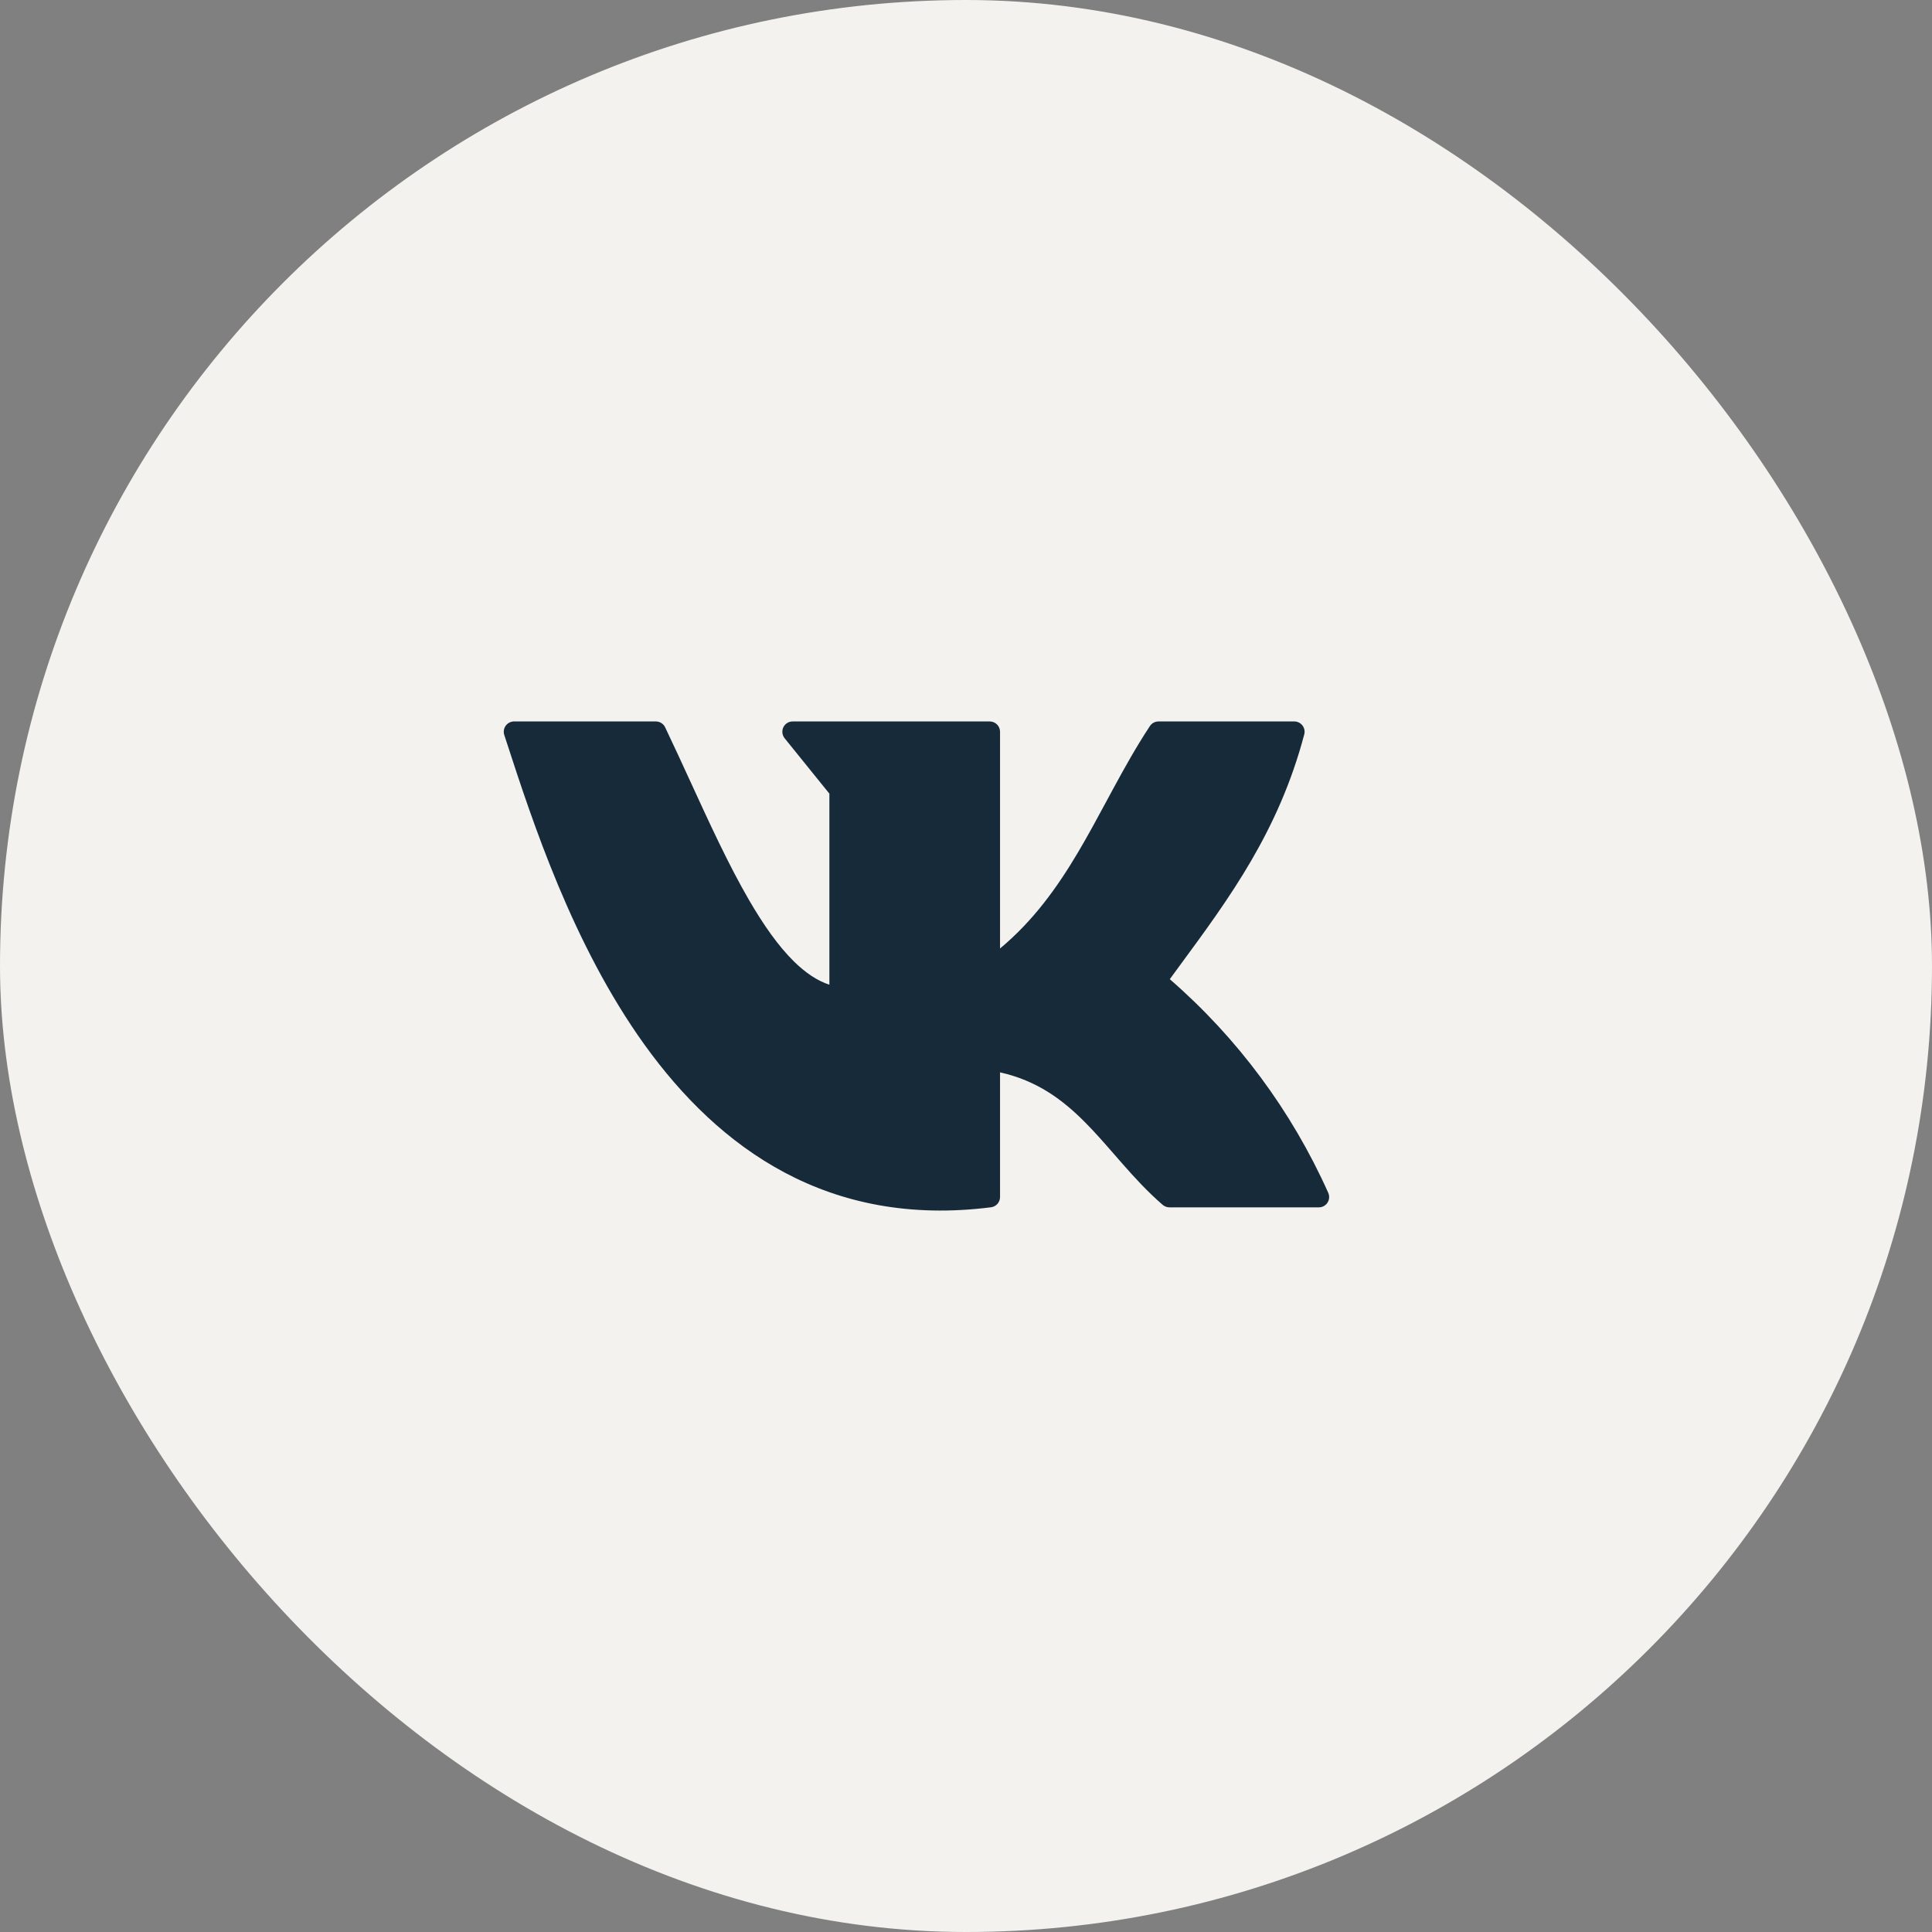 <?xml version="1.0" encoding="UTF-8"?> <svg xmlns="http://www.w3.org/2000/svg" width="79" height="79" viewBox="0 0 79 79" fill="none"><rect x="0" y="0" width="79" height="79" fill="#808080" stroke="none"/> <rect width="79" height="79" rx="39.5" fill="#F3F2EE"></rect> <path d="M20.68 29.674C20.759 29.565 20.886 29.5 21.021 29.5H26.818C26.98 29.5 27.128 29.593 27.198 29.74C27.544 30.464 27.883 31.202 28.22 31.936C29.011 33.661 29.792 35.363 30.628 36.803C31.222 37.825 31.827 38.687 32.461 39.311C32.942 39.784 33.423 40.105 33.914 40.266V32.453L32.084 30.188C31.982 30.061 31.961 29.887 32.031 29.74C32.101 29.593 32.249 29.5 32.412 29.5H40.47C40.703 29.5 40.892 29.689 40.892 29.922V38.784C42.252 37.65 43.225 36.296 44.083 34.848C44.484 34.171 44.857 33.48 45.234 32.78L45.234 32.78C45.325 32.612 45.415 32.443 45.507 32.274C45.977 31.405 46.465 30.531 47.019 29.69C47.097 29.571 47.23 29.5 47.372 29.5H52.923C53.054 29.5 53.178 29.561 53.258 29.665C53.337 29.768 53.365 29.903 53.331 30.03C52.29 33.975 50.269 36.724 48.294 39.41L48.294 39.41C48.14 39.62 47.986 39.829 47.833 40.039C50.601 42.443 52.813 45.424 54.312 48.774C54.371 48.905 54.359 49.056 54.282 49.177C54.204 49.297 54.071 49.369 53.928 49.369H47.819C47.718 49.369 47.62 49.333 47.543 49.267C46.921 48.73 46.381 48.138 45.872 47.558C45.77 47.441 45.669 47.326 45.569 47.211L45.569 47.211L45.569 47.211C45.166 46.748 44.776 46.301 44.358 45.881C43.428 44.947 42.389 44.184 40.892 43.849V48.947C40.892 49.16 40.734 49.339 40.523 49.366C33.872 50.21 29.401 46.956 26.356 42.721C23.413 38.627 21.767 33.575 20.712 30.335L20.62 30.053C20.578 29.925 20.6 29.784 20.68 29.674Z" fill="#172A3A"></path> </svg> 